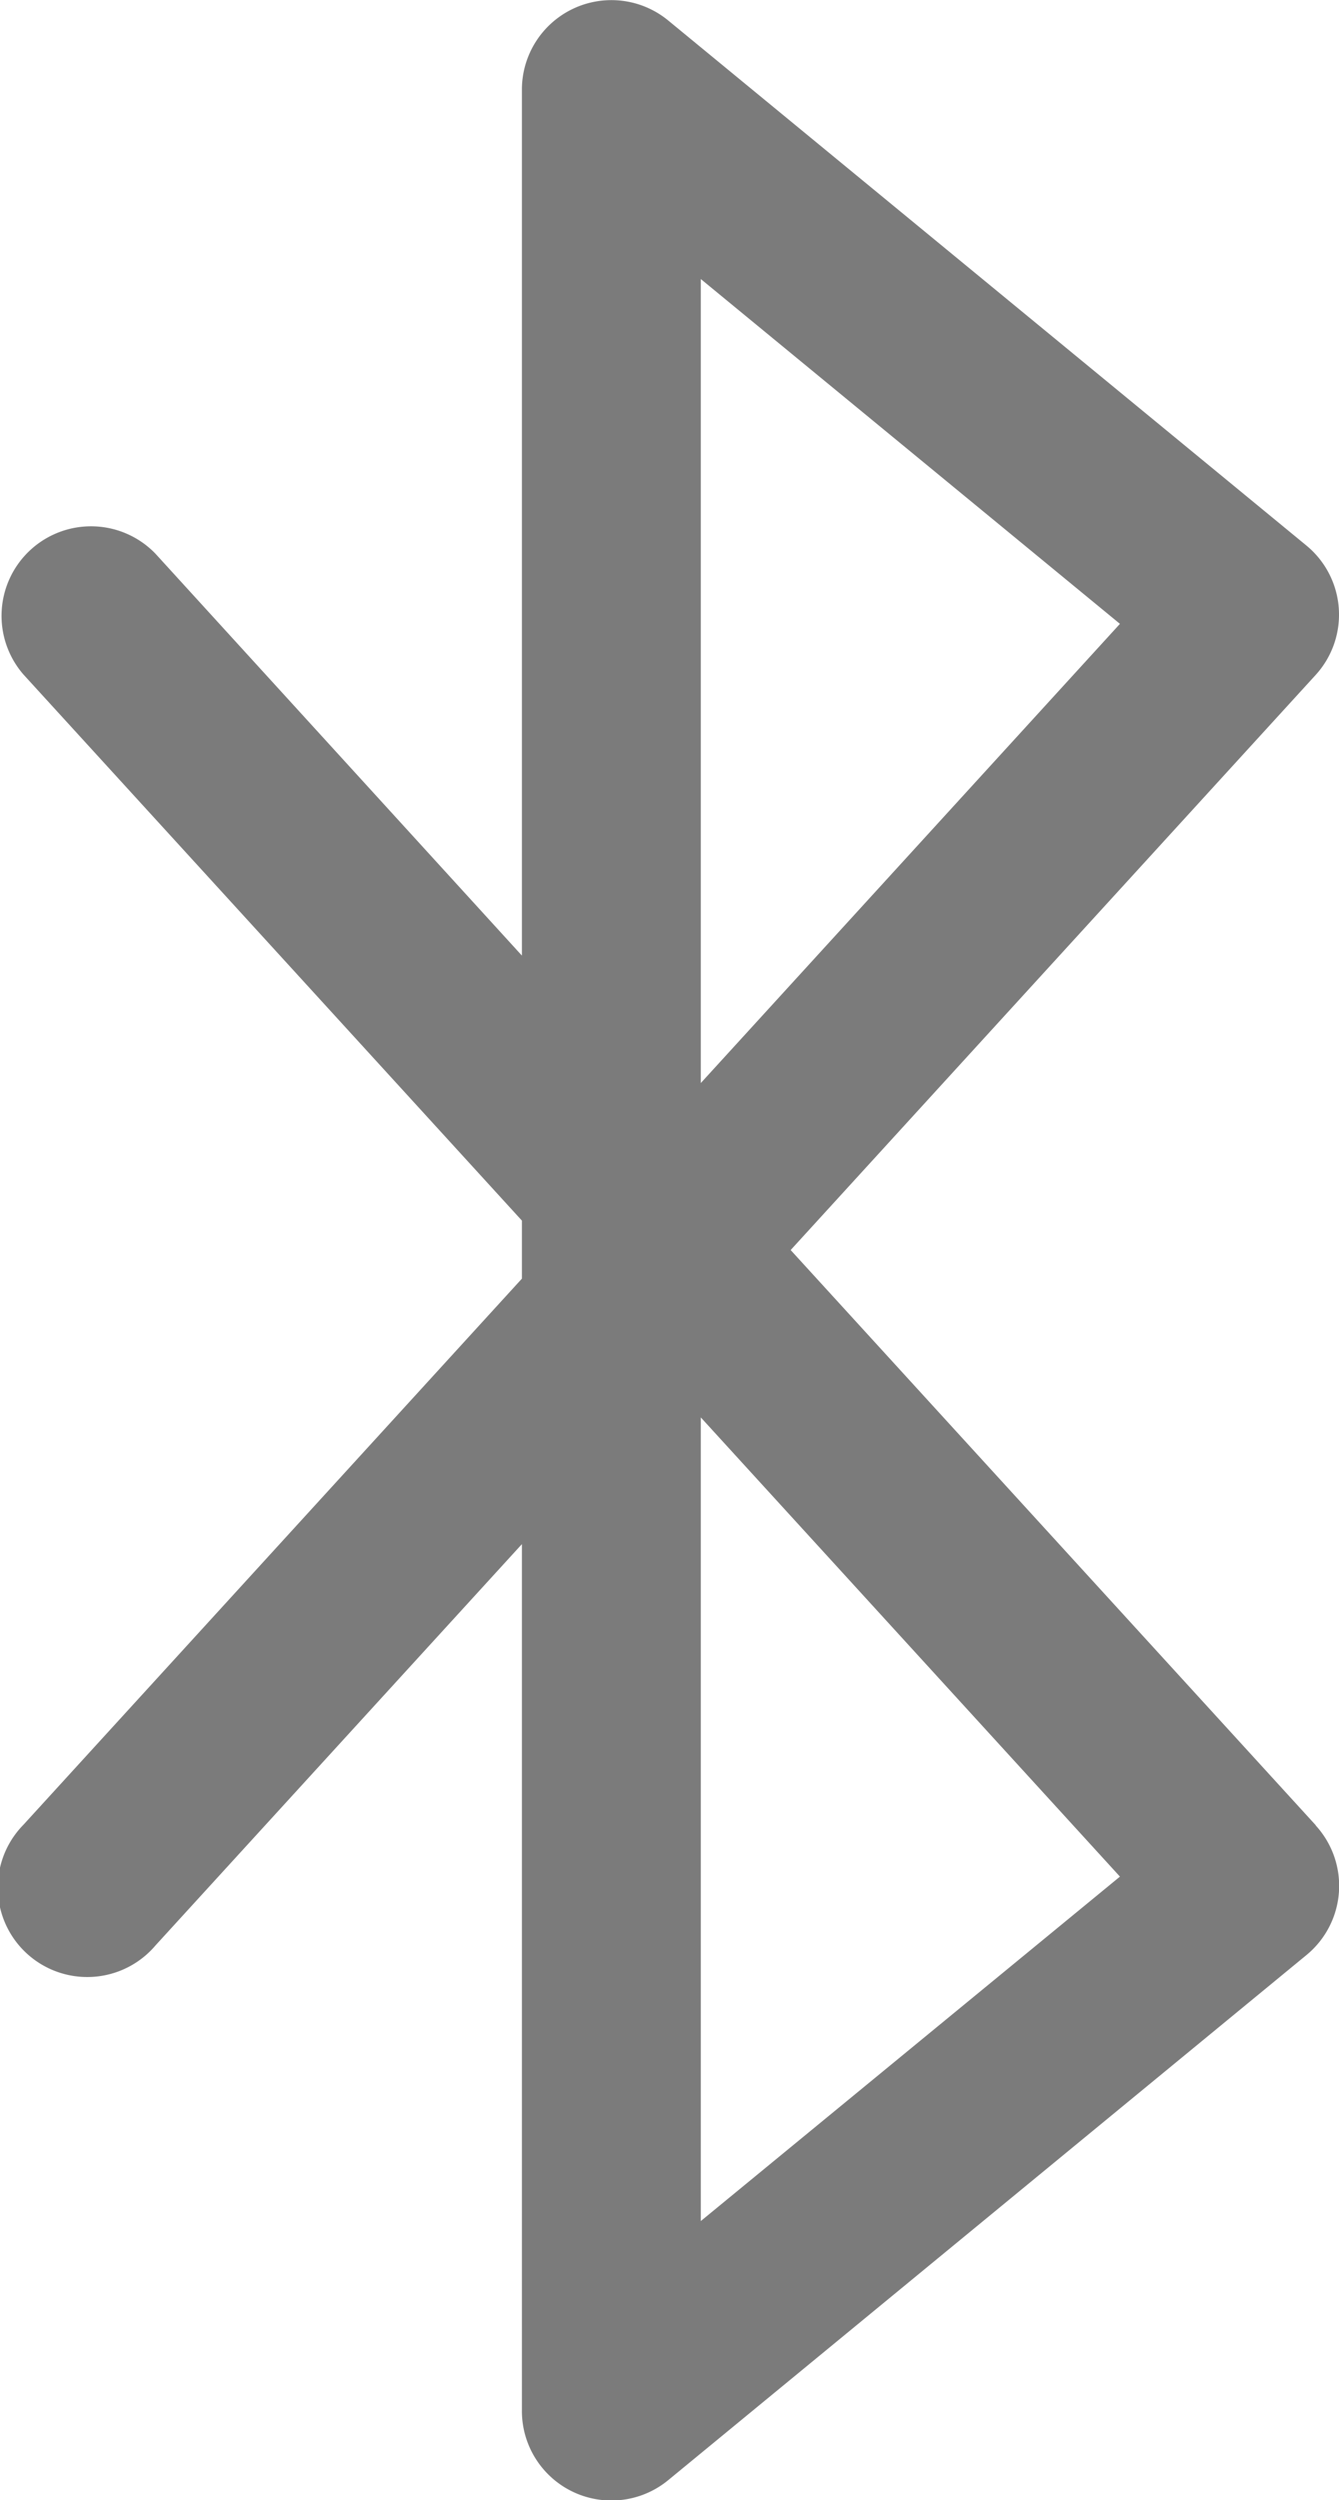 <svg xmlns="http://www.w3.org/2000/svg" width="14.334" height="26.753" viewBox="0 0 14.334 26.753">
  <g id="bluetooth" transform="translate(-118.833 0)">
    <g id="Group_5007" data-name="Group 5007" transform="translate(118.833 0.001)">
      <path id="Path_7013" data-name="Path 7013" d="M132.917,19.531l-5.62-6.154,5.62-6.154a.958.958,0,0,0-.1-1.386L125.986.219a.958.958,0,0,0-1.566.739v9.268l-3.922-4.3a.958.958,0,0,0-1.414,1.292l5.336,5.844v.621l-5.336,5.844a.958.958,0,1,0,1.414,1.291l3.922-4.294V25.8a.958.958,0,0,0,1.567.74l6.832-5.619a.958.958,0,0,0,.1-1.385ZM126.335,2.986l4.487,3.69-4.487,4.914Zm0,20.782v-8.6l4.487,4.914Z" transform="translate(-118.833 -0.001)" fill="#7b7b7b"/>
    </g>
  </g>
</svg>
